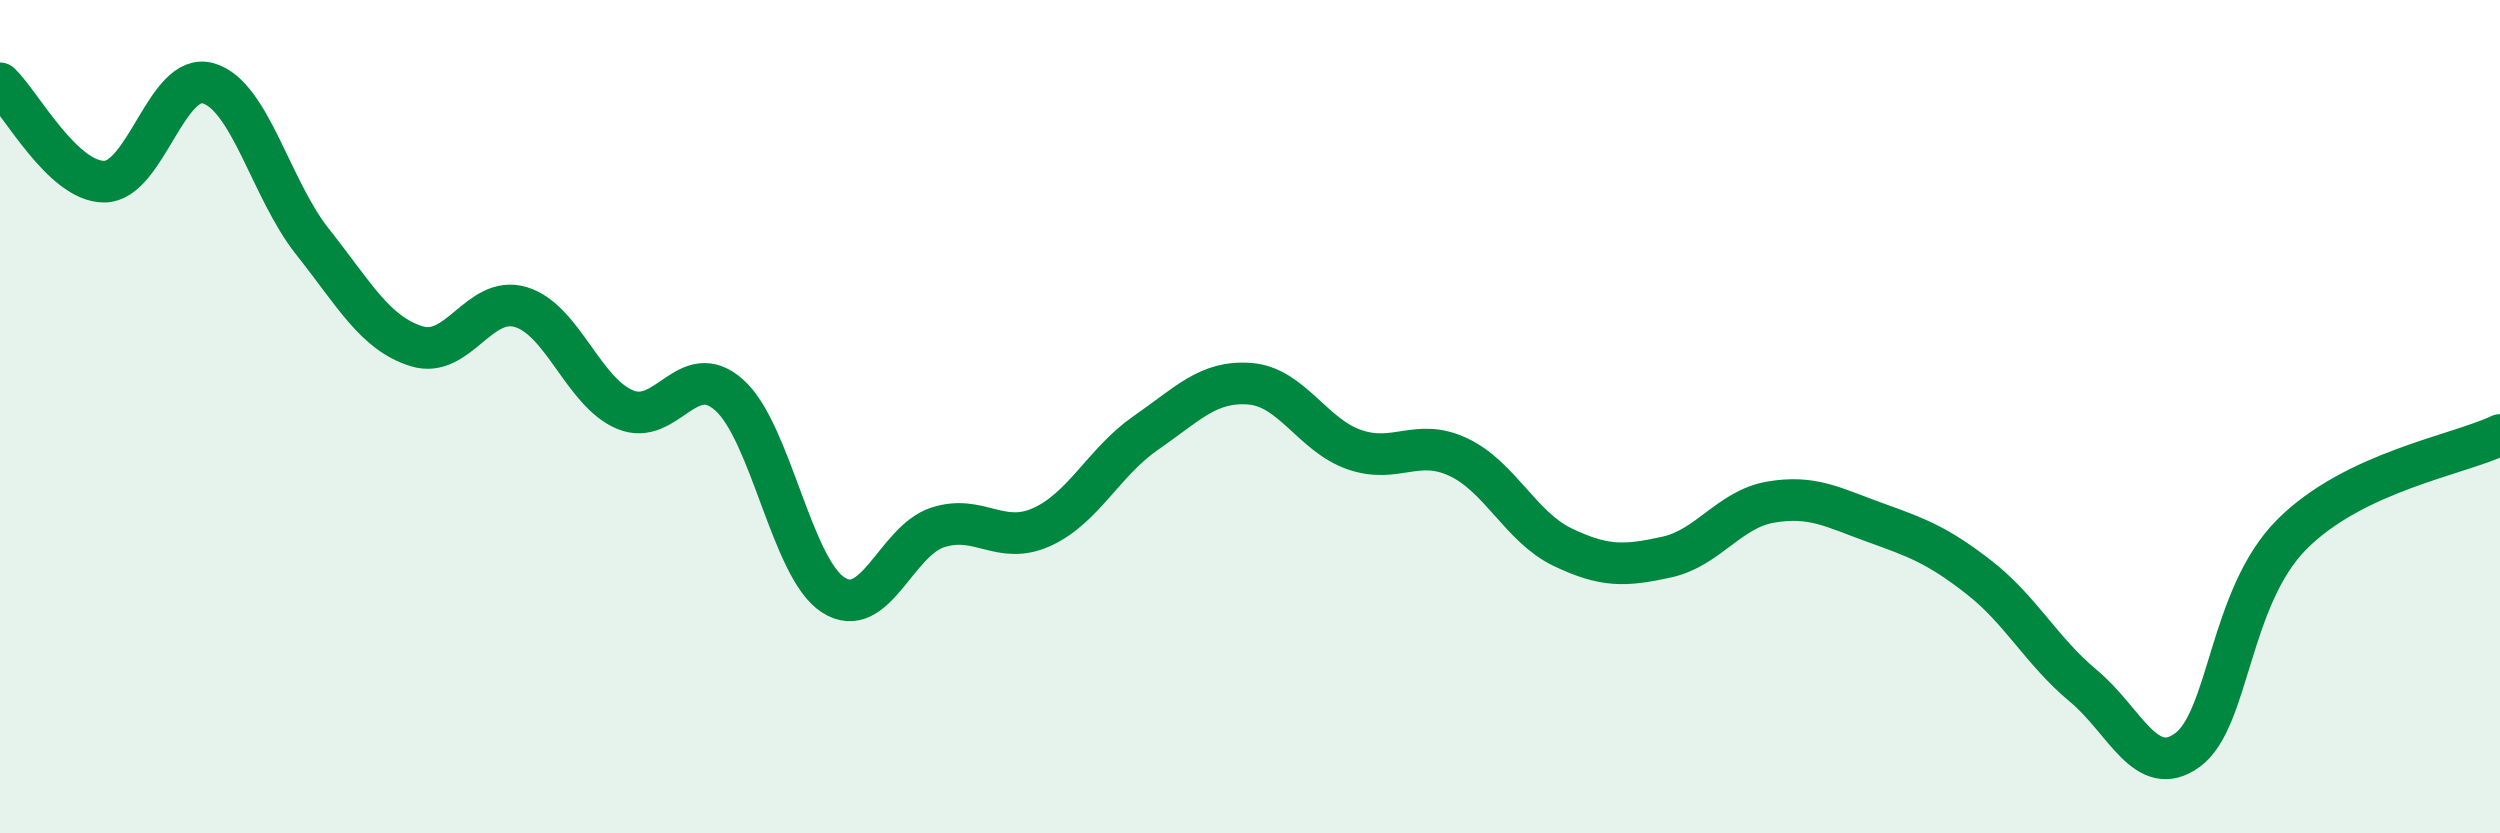 
    <svg width="60" height="20" viewBox="0 0 60 20" xmlns="http://www.w3.org/2000/svg">
      <path
        d="M 0,2 C 0.5,2.47 1.5,4.36 2.5,4.36 C 3.5,4.36 4,1.71 5,2 C 6,2.29 6.5,4.54 7.5,5.8 C 8.5,7.06 9,8 10,8.31 C 11,8.62 11.5,7.07 12.5,7.37 C 13.5,7.67 14,9.41 15,9.83 C 16,10.25 16.5,8.59 17.5,9.48 C 18.5,10.37 19,13.64 20,14.28 C 21,14.92 21.5,12.99 22.5,12.66 C 23.5,12.33 24,13.1 25,12.65 C 26,12.2 26.5,11.08 27.5,10.39 C 28.5,9.7 29,9.13 30,9.21 C 31,9.29 31.5,10.44 32.5,10.79 C 33.5,11.14 34,10.5 35,10.97 C 36,11.44 36.5,12.65 37.5,13.13 C 38.5,13.61 39,13.59 40,13.37 C 41,13.15 41.5,12.22 42.5,12.05 C 43.5,11.88 44,12.18 45,12.54 C 46,12.9 46.5,13.08 47.5,13.86 C 48.5,14.64 49,15.63 50,16.46 C 51,17.29 51.5,18.73 52.5,18 C 53.5,17.27 53.5,14.34 55,12.83 C 56.5,11.32 59,10.92 60,10.44L60 20L0 20Z"
        fill="#008740"
        opacity="0.1"
        stroke-linecap="round"
        stroke-linejoin="round"
      />
      <path
        d="M 0,2 C 0.5,2.47 1.5,4.36 2.5,4.36 C 3.5,4.36 4,1.71 5,2 C 6,2.29 6.5,4.54 7.5,5.8 C 8.5,7.06 9,8 10,8.31 C 11,8.62 11.5,7.07 12.5,7.37 C 13.5,7.67 14,9.41 15,9.83 C 16,10.25 16.5,8.59 17.5,9.48 C 18.5,10.37 19,13.64 20,14.28 C 21,14.92 21.5,12.99 22.5,12.66 C 23.5,12.33 24,13.1 25,12.65 C 26,12.2 26.5,11.08 27.5,10.39 C 28.5,9.7 29,9.13 30,9.21 C 31,9.29 31.5,10.44 32.5,10.79 C 33.5,11.14 34,10.5 35,10.97 C 36,11.44 36.5,12.65 37.5,13.13 C 38.5,13.61 39,13.59 40,13.37 C 41,13.15 41.5,12.22 42.5,12.05 C 43.5,11.88 44,12.18 45,12.54 C 46,12.9 46.5,13.08 47.5,13.86 C 48.5,14.64 49,15.63 50,16.46 C 51,17.29 51.5,18.73 52.5,18 C 53.5,17.27 53.5,14.34 55,12.83 C 56.5,11.32 59,10.92 60,10.44"
        stroke="#008740"
        stroke-width="1"
        fill="none"
        stroke-linecap="round"
        stroke-linejoin="round"
      />
    </svg>
  